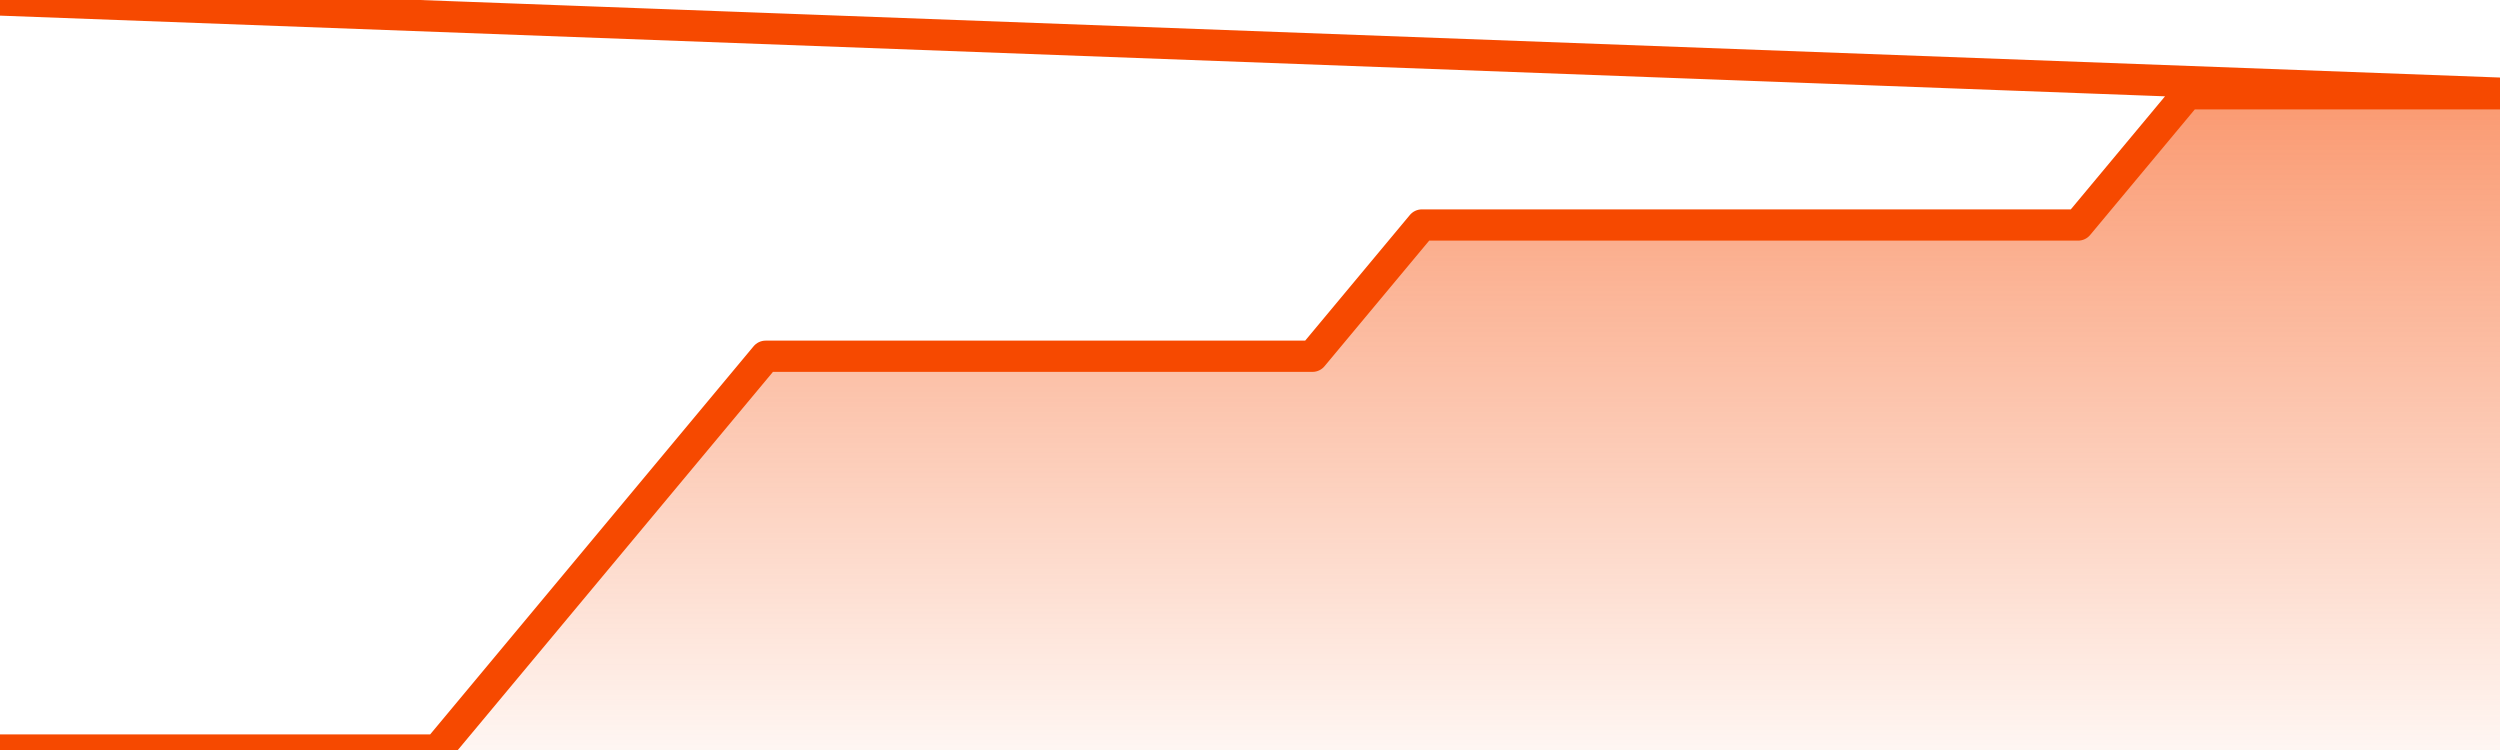       <svg
        version="1.1"
        xmlns="http://www.w3.org/2000/svg"
        width="80"
        height="24"
        viewBox="0 0 80 24">
        <defs>
          <linearGradient x1=".5" x2=".5" y2="1" id="gradient">
            <stop offset="0" stop-color="#F64900"/>
            <stop offset="1" stop-color="#f64900" stop-opacity="0"/>
          </linearGradient>
        </defs>
        <path
          fill="url(#gradient)"
          fill-opacity="0.56"
          stroke="none"
          d="M 0,26 0.0,24.0 3.5,24.0 7.0,24.0 10.5,24.0 14.0,24.0 17.5,19.8 21.0,15.6 24.5,11.4 28.0,11.4 31.5,11.4 35.0,11.4 38.5,11.4 42.0,11.4 45.5,7.2 49.0,7.2 52.5,7.2 56.0,7.2 59.5,7.2 63.0,7.2 66.5,7.2 70.0,3.0 73.5,3.0 77.0,3.0 80.5,3.0 82,26 Z"
        />
        <path
          fill="none"
          stroke="#F64900"
          stroke-width="1"
          stroke-linejoin="round"
          stroke-linecap="round"
          d="M 0.0,24.0 3.5,24.0 7.0,24.0 10.5,24.0 14.0,24.0 17.5,19.8 21.0,15.6 24.5,11.4 28.0,11.4 31.5,11.4 35.0,11.4 38.5,11.4 42.0,11.4 45.5,7.2 49.0,7.2 52.5,7.2 56.0,7.2 59.5,7.2 63.0,7.2 66.5,7.2 70.0,3.0 73.5,3.0 77.0,3.0 80.5,3.0.join(' ') }"
        />
      </svg>
